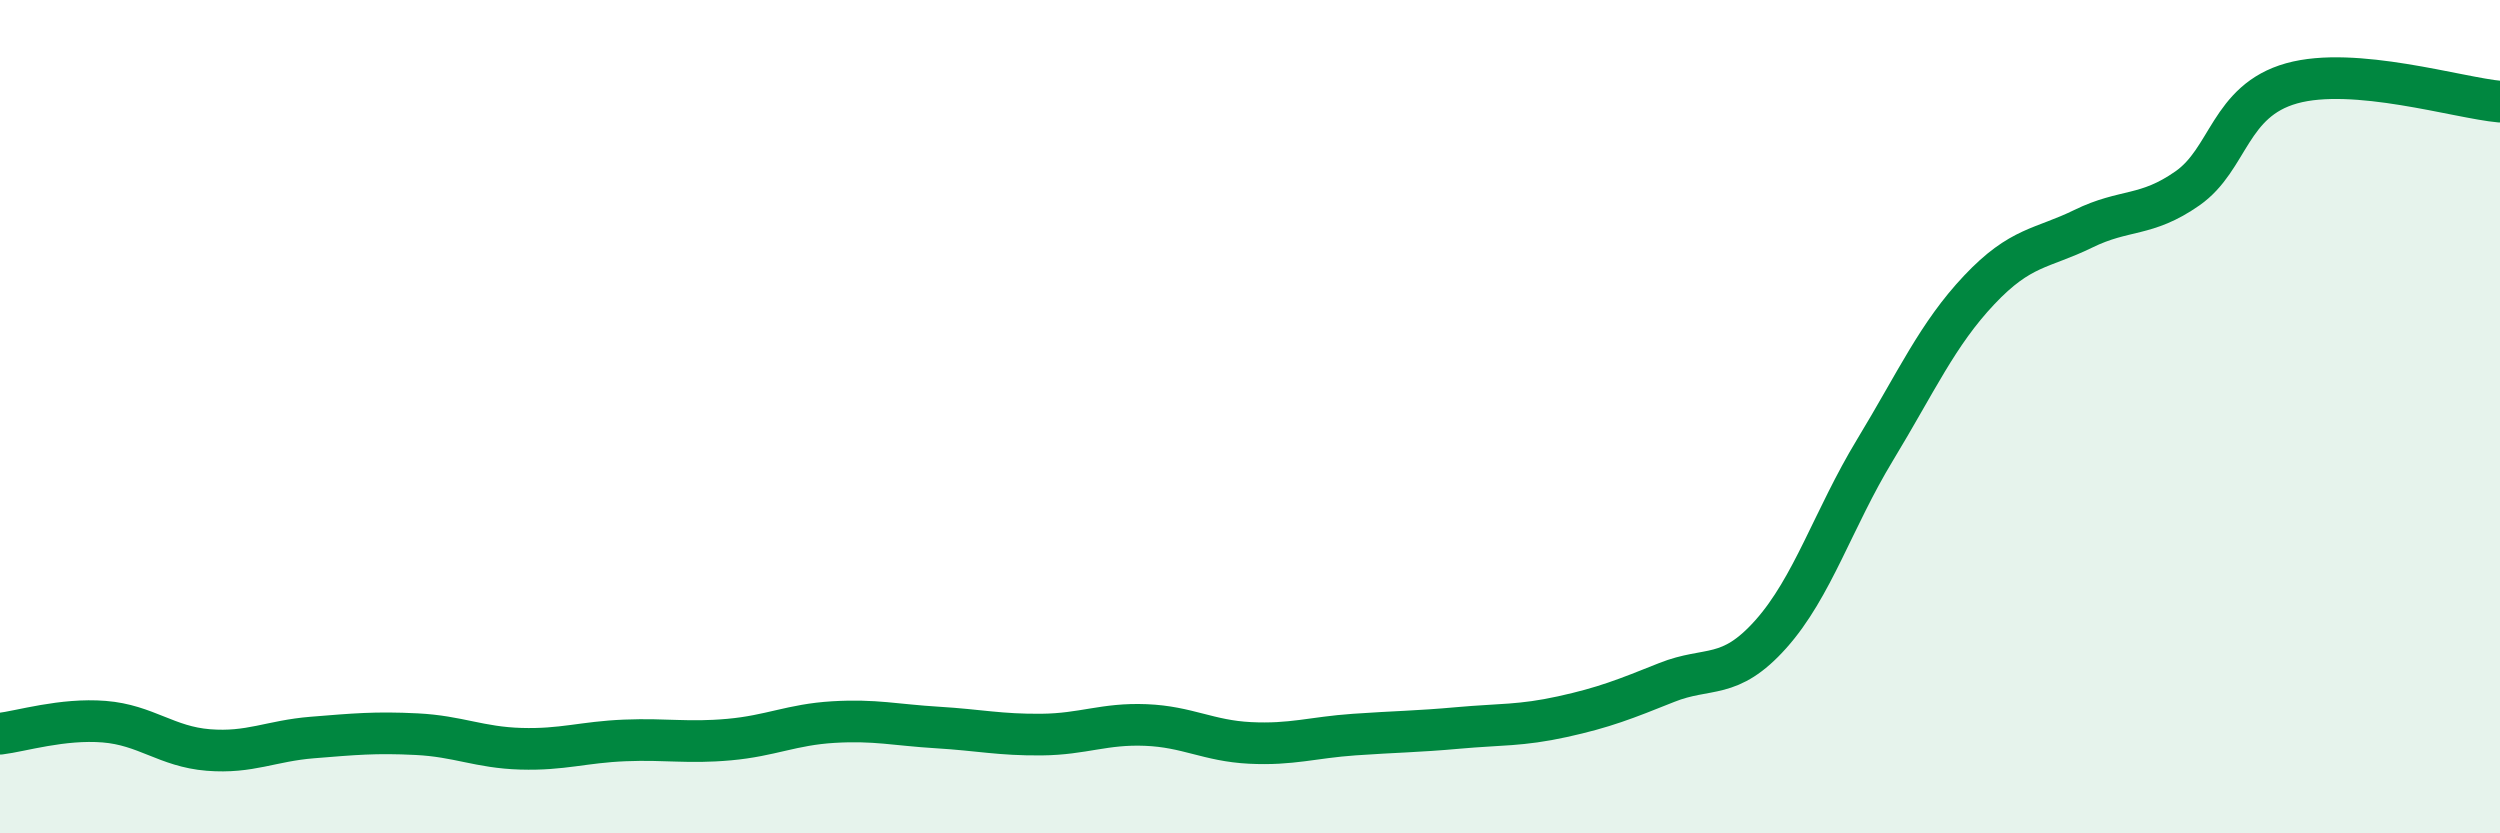 
    <svg width="60" height="20" viewBox="0 0 60 20" xmlns="http://www.w3.org/2000/svg">
      <path
        d="M 0,17.61 C 0.5,17.55 1.5,17.24 2.5,17.32 C 3.5,17.4 4,17.92 5,18 C 6,18.08 6.5,17.78 7.5,17.7 C 8.5,17.62 9,17.57 10,17.62 C 11,17.67 11.5,17.94 12.5,17.97 C 13.5,18 14,17.81 15,17.77 C 16,17.73 16.5,17.84 17.5,17.75 C 18.5,17.66 19,17.39 20,17.33 C 21,17.27 21.5,17.4 22.5,17.46 C 23.5,17.52 24,17.64 25,17.63 C 26,17.62 26.5,17.36 27.5,17.4 C 28.5,17.44 29,17.78 30,17.83 C 31,17.88 31.5,17.7 32.5,17.63 C 33.5,17.56 34,17.56 35,17.47 C 36,17.38 36.5,17.42 37.5,17.2 C 38.5,16.98 39,16.78 40,16.38 C 41,15.98 41.5,16.34 42.5,15.22 C 43.5,14.1 44,12.45 45,10.8 C 46,9.15 46.5,8.02 47.5,6.96 C 48.5,5.9 49,5.98 50,5.49 C 51,5 51.5,5.22 52.5,4.52 C 53.5,3.82 53.5,2.42 55,2 C 56.5,1.58 59,2.35 60,2.44L60 20L0 20Z"
        fill="#008740"
        opacity="0.1"
        stroke-linecap="round"
        stroke-linejoin="round"
      />
      <path
        d="M 0,17.61 C 0.5,17.55 1.5,17.24 2.5,17.32 C 3.5,17.4 4,17.92 5,18 C 6,18.08 6.5,17.78 7.5,17.7 C 8.5,17.62 9,17.57 10,17.62 C 11,17.67 11.5,17.94 12.5,17.97 C 13.5,18 14,17.81 15,17.77 C 16,17.73 16.5,17.84 17.5,17.75 C 18.5,17.66 19,17.39 20,17.33 C 21,17.27 21.5,17.4 22.5,17.46 C 23.5,17.52 24,17.64 25,17.63 C 26,17.62 26.5,17.36 27.5,17.4 C 28.5,17.44 29,17.78 30,17.83 C 31,17.88 31.5,17.7 32.5,17.63 C 33.5,17.56 34,17.56 35,17.47 C 36,17.38 36.5,17.42 37.5,17.2 C 38.5,16.98 39,16.78 40,16.38 C 41,15.98 41.5,16.34 42.5,15.22 C 43.5,14.1 44,12.45 45,10.8 C 46,9.15 46.5,8.02 47.5,6.96 C 48.5,5.9 49,5.98 50,5.49 C 51,5 51.5,5.22 52.5,4.52 C 53.5,3.82 53.5,2.42 55,2 C 56.5,1.58 59,2.35 60,2.44"
        stroke="#008740"
        stroke-width="1"
        fill="none"
        stroke-linecap="round"
        stroke-linejoin="round"
      />
    </svg>
  